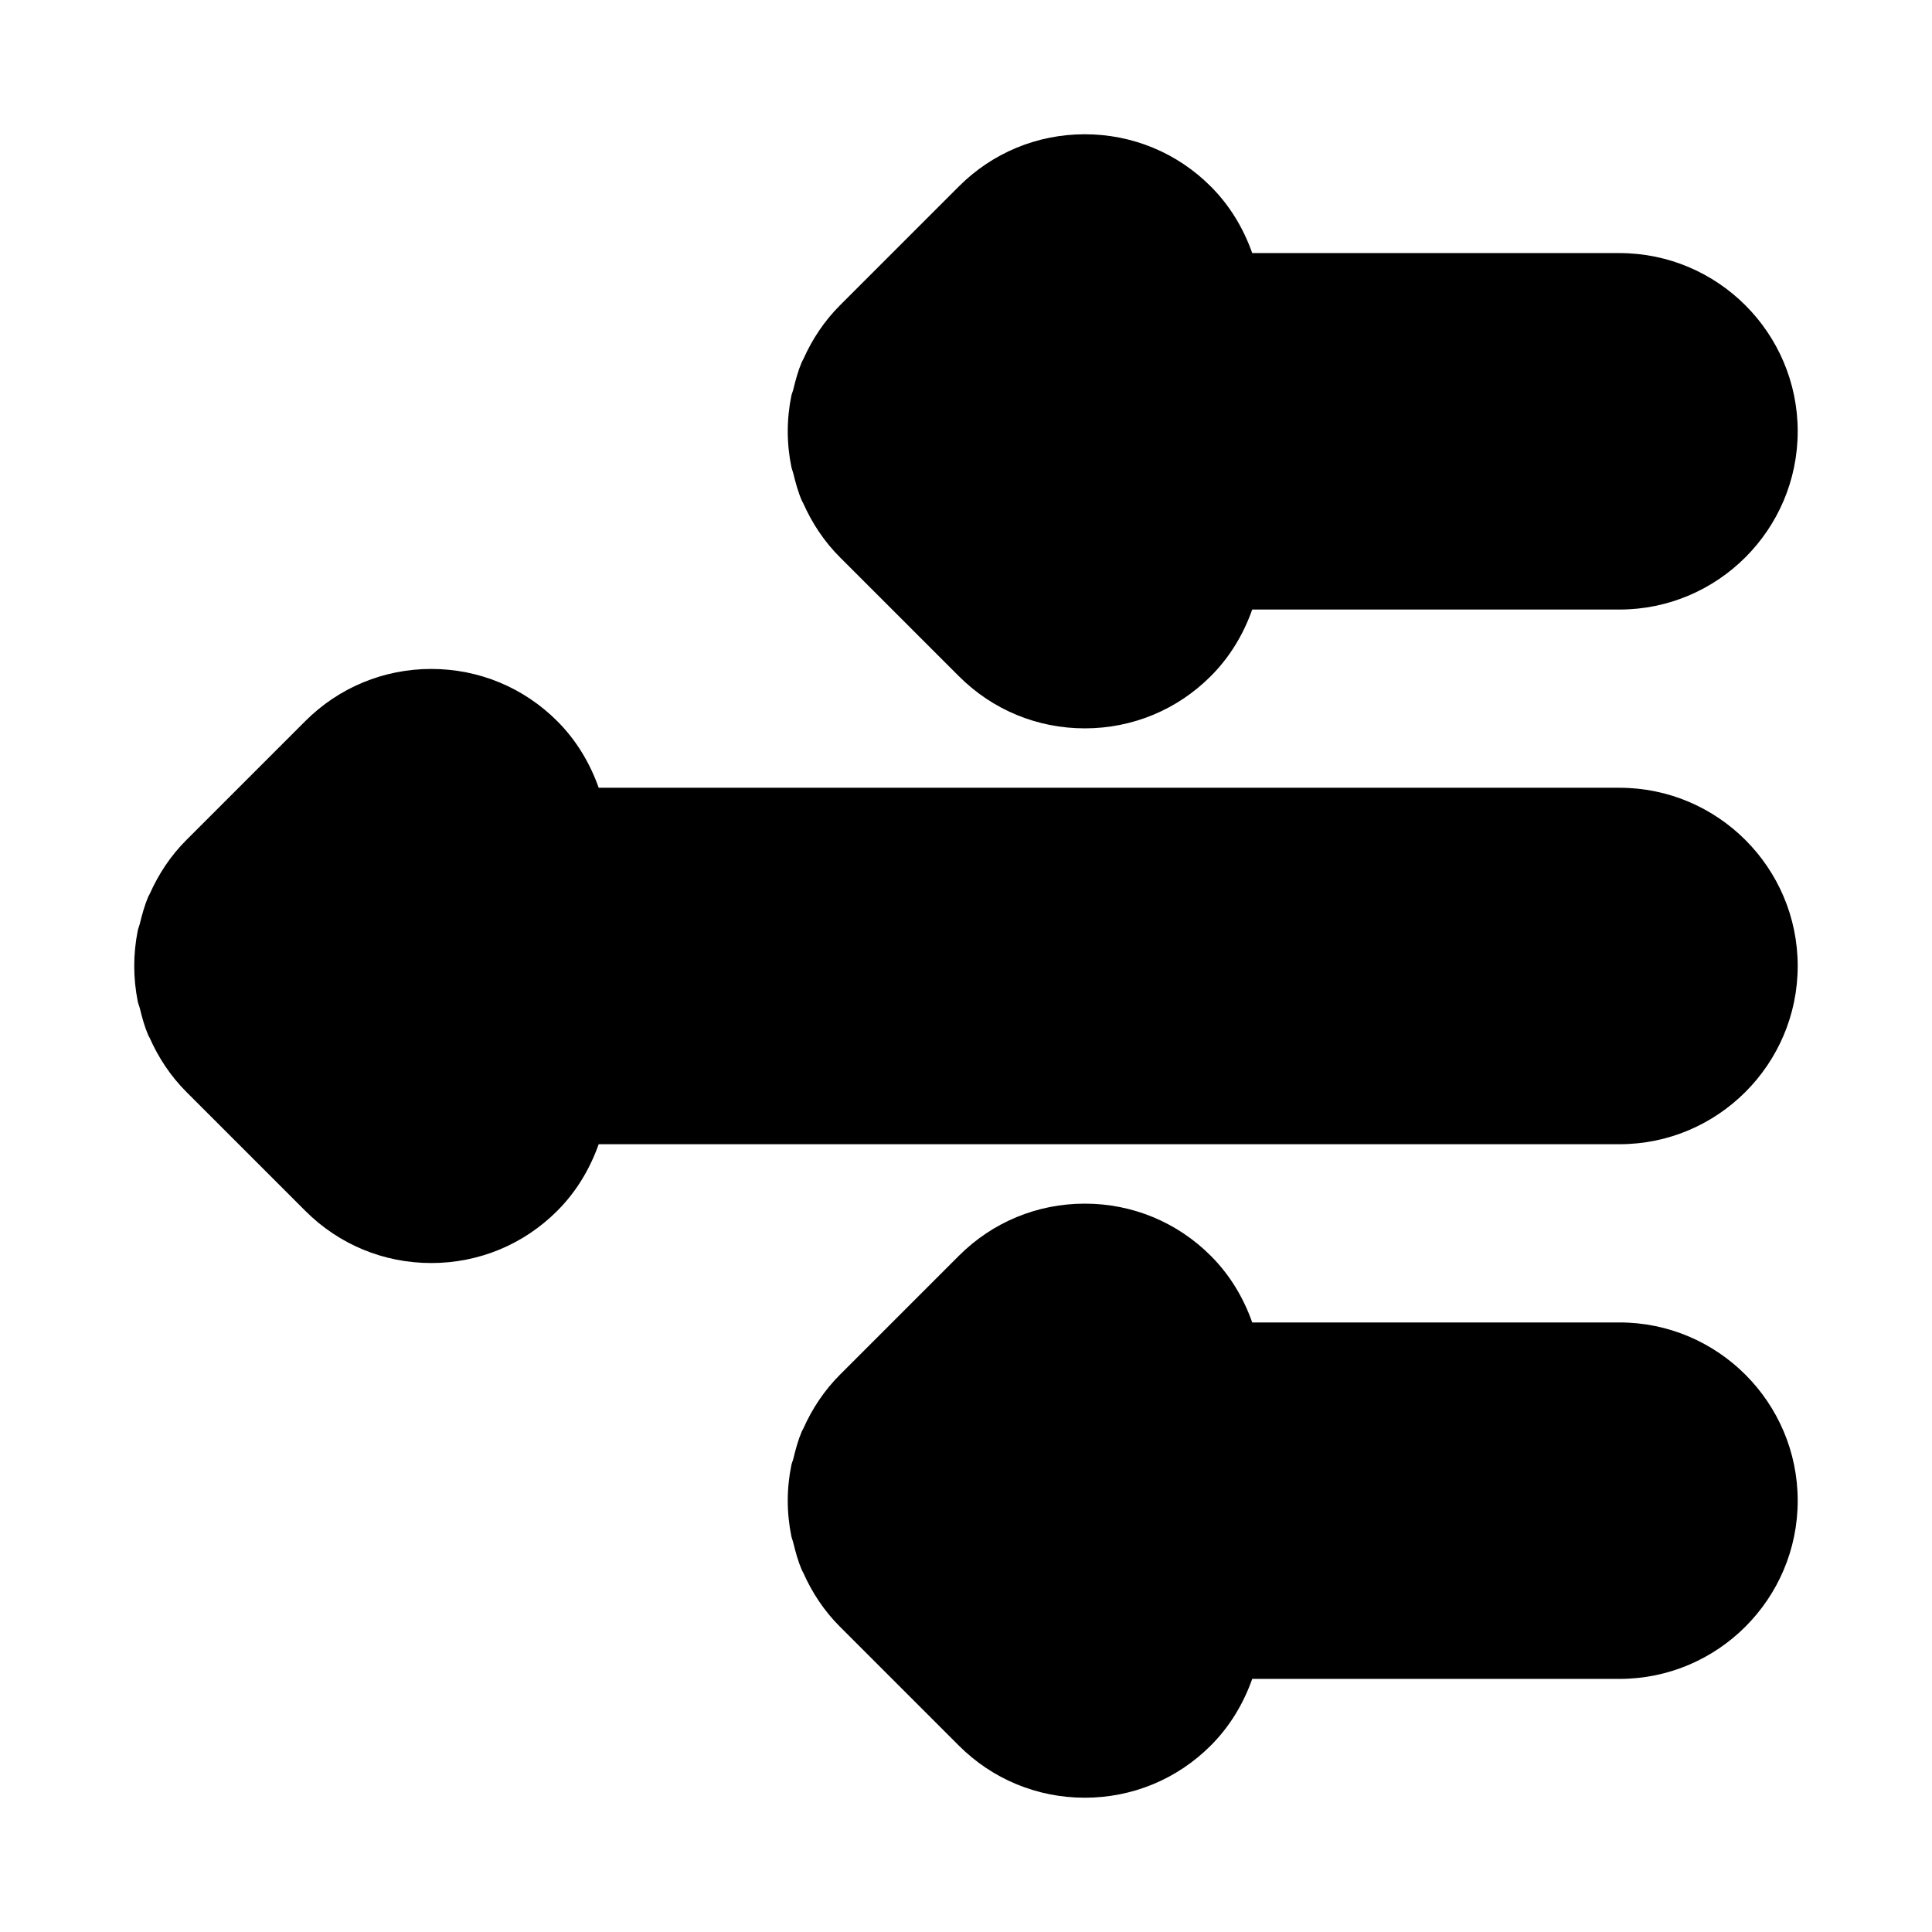 <?xml version="1.0" encoding="UTF-8"?>
<!-- Uploaded to: SVG Repo, www.svgrepo.com, Generator: SVG Repo Mixer Tools -->
<svg fill="#000000" width="800px" height="800px" version="1.1" viewBox="144 144 512 512" xmlns="http://www.w3.org/2000/svg">
 <path d="m620.41 400c0 26.039-21.191 47.23-47.23 47.23h-270.52c-2.332 6.551-5.918 12.594-10.973 17.648-8.91 8.926-20.781 13.84-33.395 13.84-12.609 0-24.48-4.914-33.395-13.84l-31.488-31.488c-4.188-4.188-7.398-9.055-9.73-14.312-0.109-0.25-0.285-0.473-0.395-0.738-0.992-2.312-1.652-4.754-2.25-7.227-0.137-0.566-0.391-1.086-0.516-1.668-0.613-3.086-0.945-6.234-0.945-9.445s0.332-6.359 0.945-9.445c0.125-0.582 0.379-1.117 0.52-1.684 0.598-2.457 1.258-4.894 2.234-7.211 0.125-0.285 0.316-0.52 0.426-0.805 2.332-5.227 5.527-10.094 9.699-14.25l31.488-31.488c8.926-8.926 20.797-13.84 33.406-13.84s24.48 4.914 33.395 13.84c5.055 5.055 8.66 11.117 10.973 17.648h270.52c26.039 0 47.23 21.191 47.23 47.234zm-47.23-188.93h-97.328c-2.312-6.535-5.918-12.594-10.973-17.648-8.914-8.93-20.785-13.84-33.395-13.84s-24.48 4.914-33.395 13.84l-31.488 31.488c-4.172 4.172-7.367 9.02-9.699 14.25-0.125 0.285-0.301 0.52-0.426 0.805-0.977 2.312-1.637 4.754-2.234 7.211-0.141 0.582-0.395 1.102-0.52 1.684-0.629 3.082-0.961 6.231-0.961 9.441 0 3.211 0.332 6.359 0.961 9.445 0.125 0.582 0.363 1.102 0.504 1.684 0.598 2.457 1.258 4.894 2.25 7.211 0.109 0.27 0.285 0.488 0.395 0.738 2.332 5.258 5.543 10.141 9.73 14.312l31.488 31.488c8.91 8.93 20.781 13.844 33.395 13.844 12.609 0 24.48-4.914 33.395-13.84 5.055-5.055 8.66-11.117 10.973-17.648h97.328c26.039 0 47.23-21.191 47.23-47.23 0-26.043-21.191-47.234-47.23-47.234zm0 283.39h-97.328c-2.312-6.551-5.918-12.594-10.973-17.648-8.914-8.926-20.785-13.836-33.395-13.836s-24.48 4.914-33.395 13.84l-31.488 31.488c-4.172 4.172-7.367 9.02-9.699 14.25-0.125 0.285-0.301 0.52-0.426 0.805-0.977 2.312-1.637 4.754-2.234 7.211-0.141 0.582-0.395 1.102-0.52 1.684-0.629 3.082-0.961 6.231-0.961 9.441 0 3.211 0.332 6.359 0.961 9.445 0.125 0.582 0.363 1.102 0.504 1.684 0.598 2.457 1.258 4.894 2.25 7.227 0.109 0.27 0.285 0.488 0.395 0.738 2.332 5.258 5.543 10.141 9.73 14.312l31.488 31.488c8.91 8.914 20.781 13.824 33.395 13.824 12.609 0 24.48-4.914 33.395-13.84 5.055-5.055 8.66-11.117 10.973-17.648h97.328c26.039 0 47.23-21.191 47.23-47.23 0-26.043-21.191-47.234-47.23-47.234z"/>
</svg>